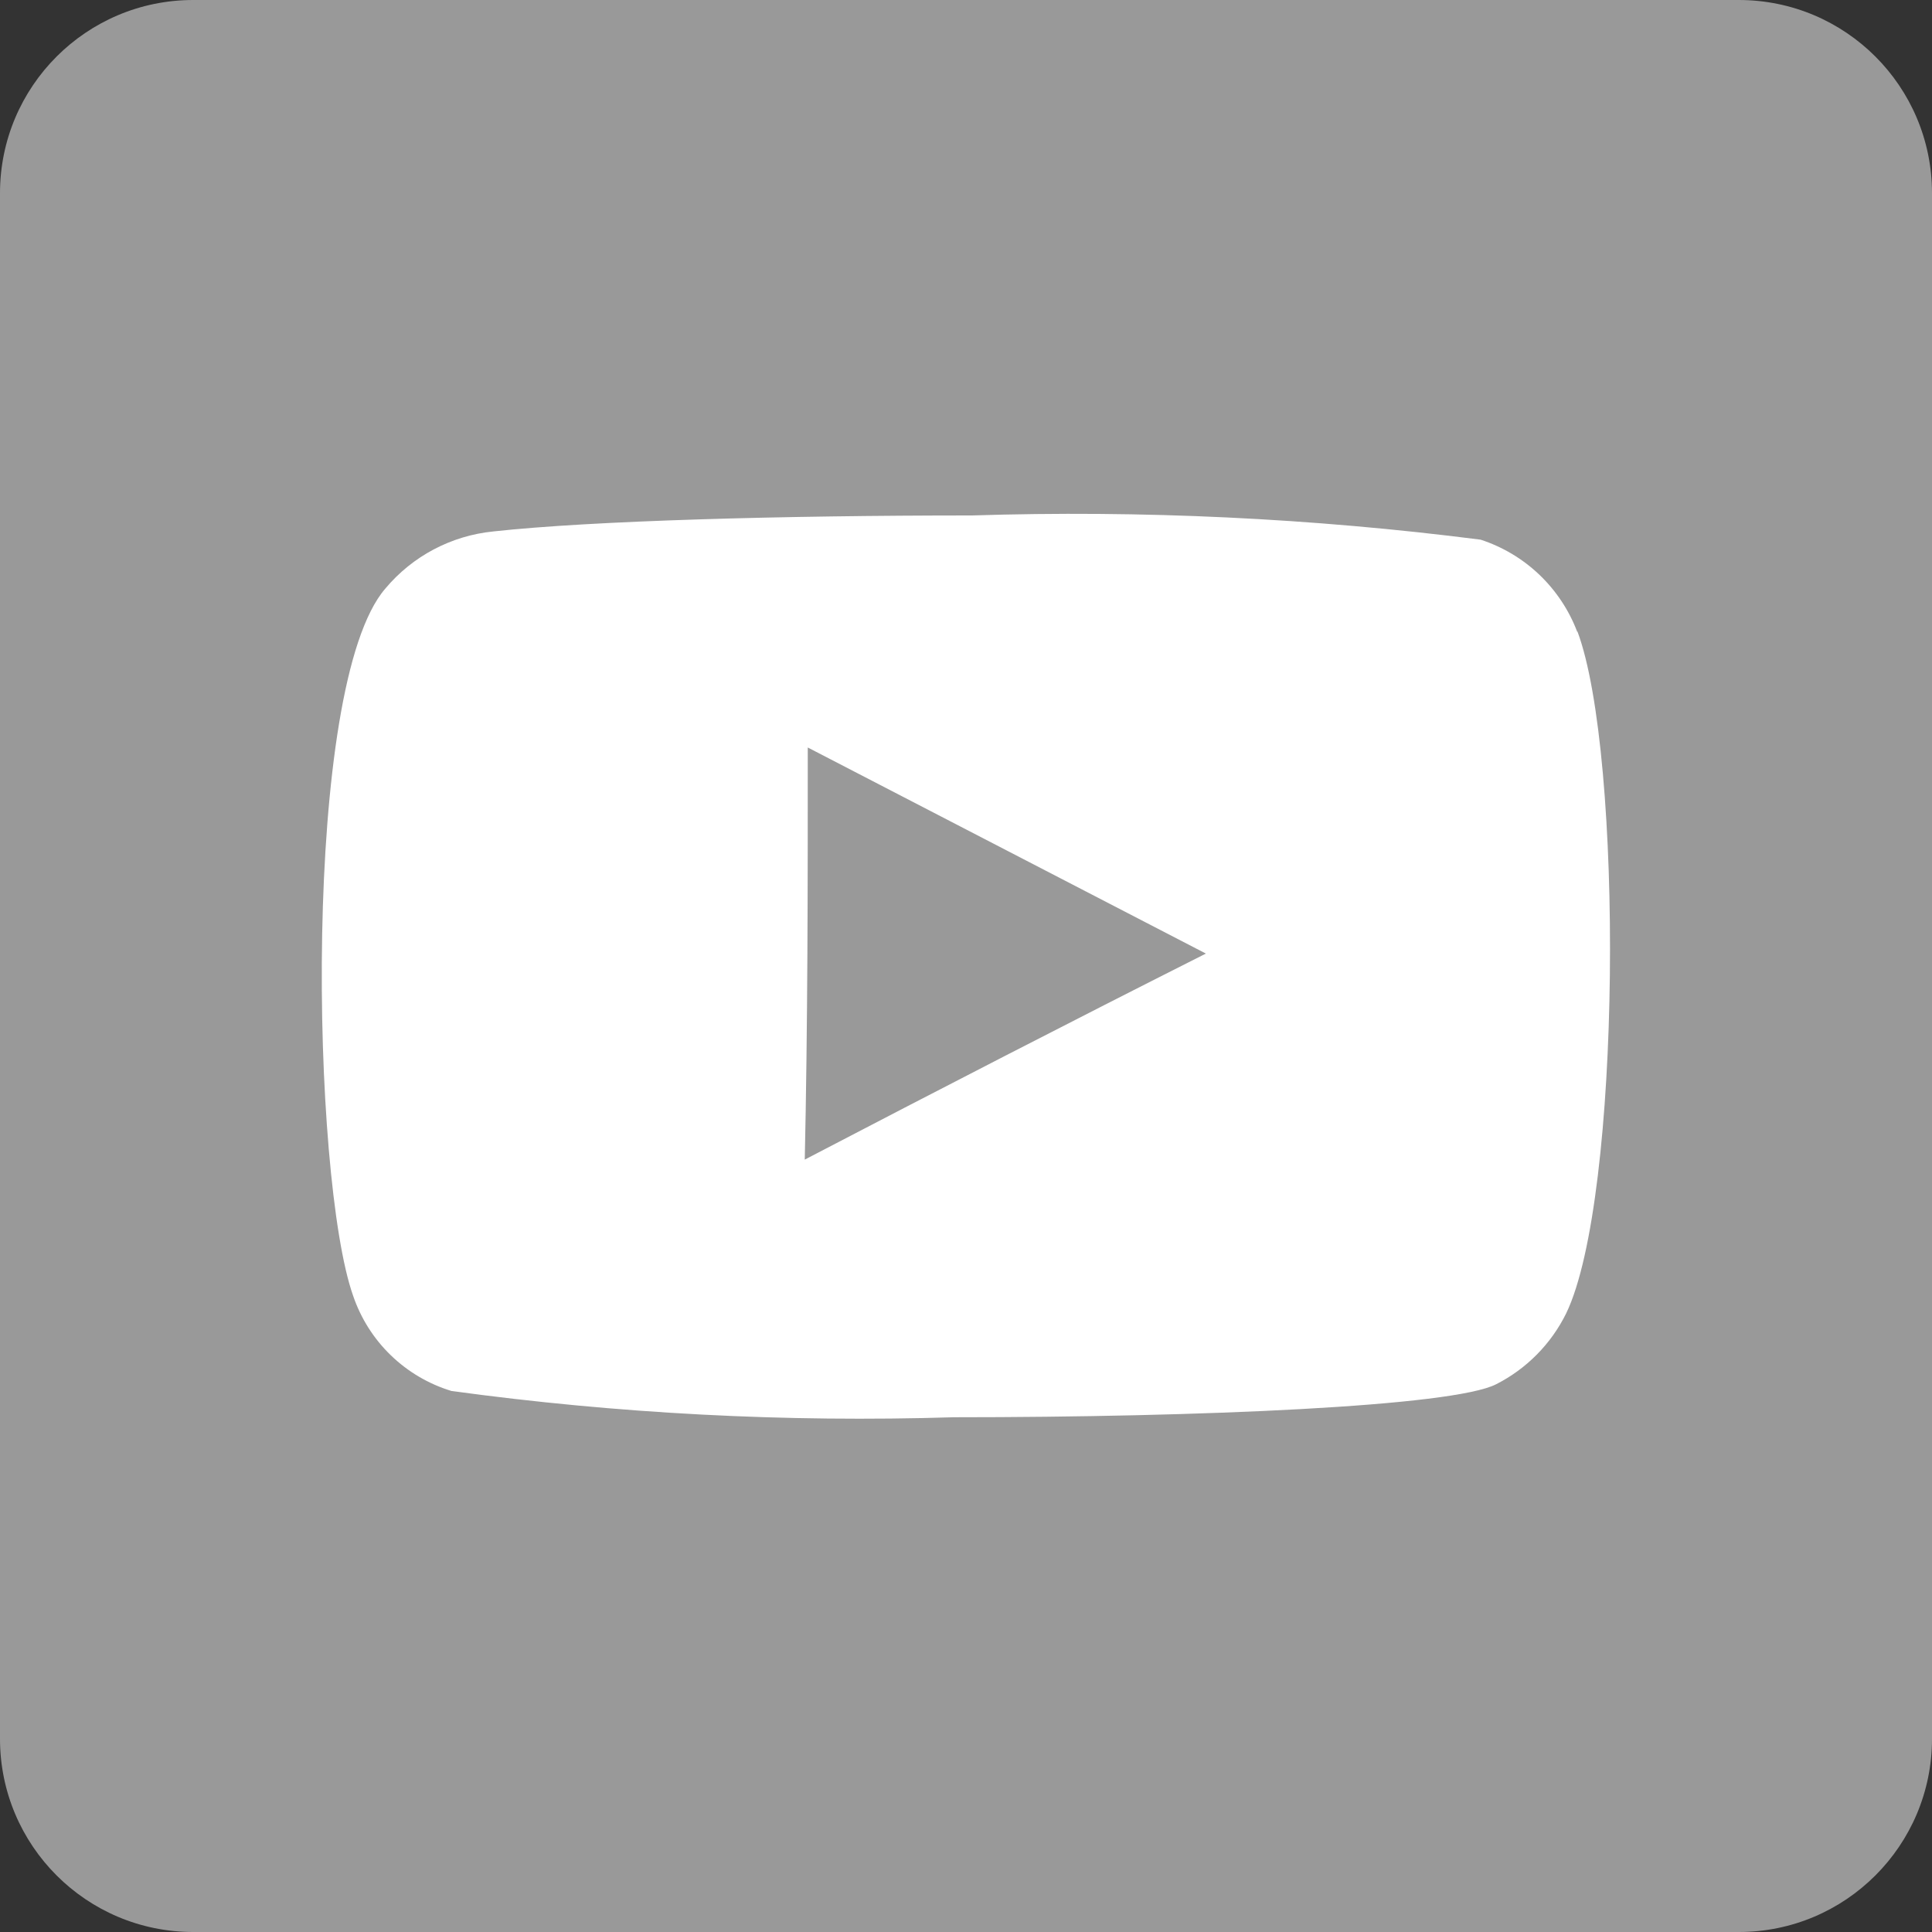 <svg width="30" height="30" viewBox="0 0 30 30" fill="none" xmlns="http://www.w3.org/2000/svg">
    <rect x="0" y="0" width="30" height="30" fill="#333333" stroke="none"/>
    <path d="M27 0H3C1.343 0 0 1.343 0 3V27C0 28.657 1.343 30 3 30H27C28.657 30 30 28.657 30 27V3C30 1.343 28.657 0 27 0Z" fill="#999999"/>
    <path d="M24.495 9.807C25.207 11.707 25.183 18.607 24.319 20.395C24.085 20.869 23.703 21.256 23.231 21.495C22.559 21.839 18.641 22.007 14.81 22.007C12.203 22.088 9.594 21.952 7.01 21.599C6.656 21.491 6.333 21.301 6.068 21.044C5.802 20.787 5.602 20.47 5.483 20.12C4.835 18.289 4.683 10.644 5.983 9.14C6.405 8.635 7.008 8.317 7.662 8.252C9.197 8.084 12.162 8.004 15.091 8.004C17.73 7.92 20.372 8.045 22.991 8.38C23.332 8.491 23.644 8.677 23.904 8.925C24.163 9.173 24.364 9.475 24.491 9.811L24.495 9.807ZM12.495 18.007C14.566 16.927 16.629 15.864 18.725 14.807L12.543 11.607C12.543 13.766 12.543 15.901 12.495 18.069" fill="white"/>
    </svg>
    